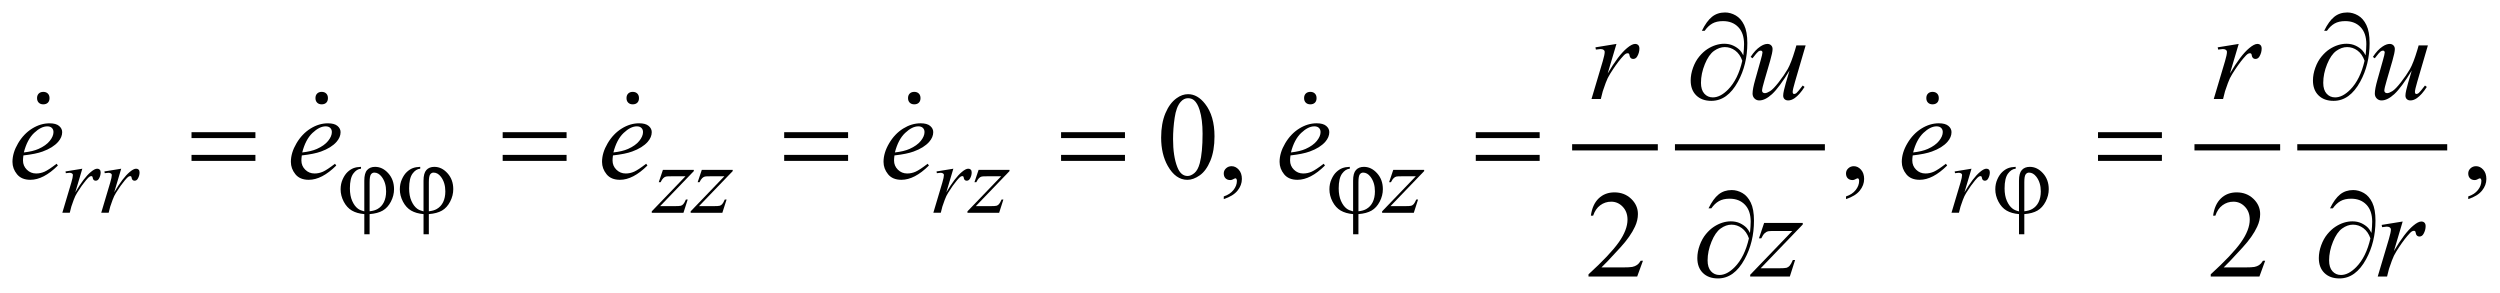 <?xml version="1.0" encoding="UTF-8"?>
<!DOCTYPE svg PUBLIC '-//W3C//DTD SVG 1.0//EN'
          'http://www.w3.org/TR/2001/REC-SVG-20010904/DTD/svg10.dtd'>
<svg stroke-dasharray="none" shape-rendering="auto" xmlns="http://www.w3.org/2000/svg" font-family="'Dialog'" text-rendering="auto" width="316" fill-opacity="1" color-interpolation="auto" color-rendering="auto" preserveAspectRatio="xMidYMid meet" font-size="12px" viewBox="0 0 316 37" fill="black" xmlns:xlink="http://www.w3.org/1999/xlink" stroke="black" image-rendering="auto" stroke-miterlimit="10" stroke-linecap="square" stroke-linejoin="miter" font-style="normal" stroke-width="1" height="37" stroke-dashoffset="0" font-weight="normal" stroke-opacity="1"
><!--Generated by the Batik Graphics2D SVG Generator--><defs id="genericDefs"
  /><g
  ><defs id="defs1"
    ><clipPath clipPathUnits="userSpaceOnUse" id="clipPath1"
      ><path d="M-1 -1 L199.414 -1 L199.414 22.331 L-1 22.331 L-1 -1 Z"
      /></clipPath
      ><clipPath clipPathUnits="userSpaceOnUse" id="clipPath2"
      ><path d="M-0 -0 L-0 21.332 L198.415 21.332 L198.415 -0 Z"
      /></clipPath
    ></defs
    ><g stroke-width="0.5" transform="scale(1.576,1.576) translate(1,1)"
    ><line y2="10.815" fill="none" x1="125.34" clip-path="url(#clipPath2)" x2="131.712" y1="10.815"
    /></g
    ><g stroke-width="0.5" transform="matrix(1.576,0,0,1.576,1.576,1.576)"
    ><line y2="10.815" fill="none" x1="133.586" clip-path="url(#clipPath2)" x2="145.111" y1="10.815"
    /></g
    ><g stroke-width="0.5" transform="matrix(1.576,0,0,1.576,1.576,1.576)"
    ><line y2="10.815" fill="none" x1="175.253" clip-path="url(#clipPath2)" x2="181.625" y1="10.815"
    /></g
    ><g stroke-width="0.5" transform="matrix(1.576,0,0,1.576,1.576,1.576)"
    ><line y2="10.815" fill="none" x1="183.499" clip-path="url(#clipPath2)" x2="195.024" y1="10.815"
    /></g
    ><g stroke-width="0.5" transform="matrix(1.576,0,0,1.576,1.576,1.576)"
    ><path d="M92.127 10.036 C92.127 9.282 92.241 8.632 92.468 8.087 C92.696 7.543 92.998 7.137 93.376 6.87 C93.669 6.659 93.972 6.553 94.284 6.553 C94.792 6.553 95.247 6.811 95.651 7.329 C96.155 7.97 96.407 8.838 96.407 9.934 C96.407 10.702 96.297 11.354 96.075 11.891 C95.853 12.428 95.571 12.818 95.228 13.06 C94.884 13.302 94.553 13.423 94.235 13.423 C93.604 13.423 93.078 13.051 92.658 12.306 C92.304 11.677 92.127 10.921 92.127 10.036 ZM93.083 10.158 C93.083 11.069 93.195 11.812 93.419 12.388 C93.605 12.872 93.881 13.115 94.249 13.115 C94.425 13.115 94.607 13.036 94.796 12.879 C94.984 12.721 95.128 12.457 95.226 12.086 C95.375 11.526 95.45 10.738 95.45 9.72 C95.45 8.965 95.372 8.336 95.216 7.832 C95.099 7.458 94.947 7.193 94.762 7.037 C94.629 6.93 94.468 6.876 94.279 6.876 C94.058 6.876 93.861 6.976 93.689 7.174 C93.455 7.444 93.295 7.868 93.211 8.447 C93.125 9.025 93.083 9.596 93.083 10.158 Z" stroke="none" clip-path="url(#clipPath2)"
    /></g
    ><g stroke-width="0.5" transform="matrix(1.576,0,0,1.576,1.576,1.576)"
    ><path d="M97.15 14.969 L97.15 14.754 C97.485 14.644 97.745 14.472 97.929 14.239 C98.113 14.007 98.204 13.76 98.204 13.5 C98.204 13.438 98.189 13.386 98.16 13.344 C98.138 13.315 98.115 13.3 98.092 13.3 C98.056 13.3 97.978 13.332 97.858 13.398 C97.799 13.427 97.737 13.442 97.672 13.442 C97.512 13.442 97.386 13.395 97.291 13.3 C97.197 13.205 97.149 13.075 97.149 12.909 C97.149 12.75 97.21 12.613 97.332 12.5 C97.454 12.386 97.603 12.329 97.779 12.329 C97.994 12.329 98.185 12.423 98.352 12.609 C98.519 12.797 98.603 13.045 98.603 13.353 C98.603 13.688 98.487 13.999 98.254 14.288 C98.023 14.576 97.654 14.803 97.15 14.969 Z" stroke="none" clip-path="url(#clipPath2)"
    /></g
    ><g stroke-width="0.5" transform="matrix(1.576,0,0,1.576,1.576,1.576)"
    ><path d="M147.056 14.969 L147.056 14.754 C147.391 14.644 147.651 14.472 147.834 14.239 C148.017 14.006 148.109 13.76 148.109 13.5 C148.109 13.438 148.094 13.386 148.065 13.344 C148.043 13.315 148.02 13.3 147.997 13.3 C147.962 13.3 147.884 13.332 147.763 13.398 C147.704 13.427 147.643 13.442 147.577 13.442 C147.418 13.442 147.291 13.395 147.197 13.3 C147.102 13.205 147.055 13.075 147.055 12.909 C147.055 12.75 147.116 12.613 147.238 12.5 C147.36 12.386 147.509 12.329 147.684 12.329 C147.899 12.329 148.09 12.423 148.258 12.609 C148.425 12.797 148.509 13.045 148.509 13.353 C148.509 13.688 148.393 13.999 148.16 14.288 C147.928 14.576 147.56 14.803 147.056 14.969 Z" stroke="none" clip-path="url(#clipPath2)"
    /></g
    ><g stroke-width="0.5" transform="matrix(1.576,0,0,1.576,1.576,1.576)"
    ><path d="M196.961 14.969 L196.961 14.754 C197.296 14.644 197.556 14.472 197.739 14.239 C197.922 14.006 198.014 13.76 198.014 13.5 C198.014 13.438 197.999 13.386 197.97 13.344 C197.948 13.315 197.925 13.3 197.902 13.3 C197.867 13.3 197.789 13.332 197.668 13.398 C197.609 13.427 197.548 13.442 197.482 13.442 C197.323 13.442 197.196 13.395 197.102 13.3 C197.007 13.205 196.96 13.075 196.96 12.909 C196.96 12.75 197.021 12.613 197.143 12.5 C197.265 12.386 197.414 12.329 197.589 12.329 C197.804 12.329 197.995 12.423 198.163 12.609 C198.33 12.797 198.414 13.045 198.414 13.353 C198.414 13.688 198.298 13.999 198.065 14.288 C197.833 14.576 197.465 14.803 196.961 14.969 Z" stroke="none" clip-path="url(#clipPath2)"
    /></g
    ><g stroke-width="0.5" transform="matrix(1.576,0,0,1.576,1.576,1.576)"
    ><path d="M130.771 19.907 L130.307 21.18 L126.403 21.18 L126.403 21 C127.551 19.953 128.36 19.098 128.829 18.434 C129.297 17.771 129.531 17.164 129.531 16.615 C129.531 16.195 129.403 15.85 129.146 15.581 C128.888 15.31 128.581 15.176 128.223 15.176 C127.898 15.176 127.606 15.271 127.347 15.461 C127.088 15.651 126.897 15.931 126.774 16.298 L126.593 16.298 C126.674 15.696 126.883 15.235 127.22 14.912 C127.557 14.589 127.977 14.429 128.482 14.429 C129.019 14.429 129.466 14.602 129.827 14.947 C130.186 15.292 130.366 15.698 130.366 16.167 C130.366 16.502 130.288 16.837 130.132 17.172 C129.891 17.699 129.501 18.257 128.961 18.846 C128.15 19.731 127.645 20.264 127.442 20.447 L129.17 20.447 C129.522 20.447 129.769 20.433 129.91 20.408 C130.052 20.382 130.179 20.329 130.293 20.249 C130.407 20.17 130.506 20.057 130.591 19.91 L130.771 19.91 Z" stroke="none" clip-path="url(#clipPath2)"
    /></g
    ><g stroke-width="0.5" transform="matrix(1.576,0,0,1.576,1.576,1.576)"
    ><path d="M180.676 19.907 L180.212 21.18 L176.308 21.18 L176.308 21 C177.456 19.953 178.265 19.098 178.734 18.434 C179.202 17.771 179.436 17.164 179.436 16.615 C179.436 16.195 179.308 15.85 179.051 15.581 C178.793 15.31 178.486 15.176 178.128 15.176 C177.803 15.176 177.511 15.271 177.252 15.461 C176.993 15.651 176.802 15.931 176.679 16.298 L176.498 16.298 C176.579 15.696 176.788 15.235 177.125 14.912 C177.462 14.589 177.882 14.429 178.387 14.429 C178.924 14.429 179.371 14.602 179.732 14.947 C180.091 15.292 180.271 15.698 180.271 16.167 C180.271 16.502 180.193 16.837 180.037 17.172 C179.796 17.699 179.406 18.257 178.866 18.846 C178.055 19.731 177.55 20.264 177.347 20.447 L179.075 20.447 C179.427 20.447 179.674 20.433 179.815 20.408 C179.957 20.382 180.084 20.329 180.198 20.249 C180.312 20.17 180.411 20.057 180.496 19.91 L180.676 19.91 Z" stroke="none" clip-path="url(#clipPath2)"
    /></g
    ><g stroke-width="0.5" transform="matrix(1.576,0,0,1.576,1.576,1.576)"
    ><path d="M4.254 12.75 L5.601 12.531 L5.039 14.427 C5.495 13.65 5.908 13.106 6.281 12.796 C6.491 12.618 6.663 12.53 6.796 12.53 C6.882 12.53 6.949 12.555 6.999 12.606 C7.048 12.657 7.073 12.73 7.073 12.827 C7.073 12.998 7.029 13.162 6.94 13.318 C6.877 13.435 6.788 13.494 6.67 13.494 C6.61 13.494 6.559 13.474 6.516 13.435 C6.473 13.396 6.447 13.336 6.436 13.255 C6.431 13.206 6.419 13.173 6.401 13.157 C6.38 13.136 6.356 13.126 6.327 13.126 C6.283 13.126 6.242 13.137 6.202 13.157 C6.134 13.194 6.031 13.296 5.893 13.462 C5.677 13.717 5.443 14.048 5.19 14.453 C5.081 14.625 4.987 14.819 4.909 15.035 C4.8 15.332 4.737 15.51 4.721 15.569 L4.596 16.061 L4 16.061 L4.722 13.637 C4.805 13.356 4.847 13.156 4.847 13.035 C4.847 12.988 4.827 12.95 4.788 12.919 C4.736 12.877 4.667 12.856 4.581 12.856 C4.526 12.856 4.426 12.868 4.281 12.891 L4.254 12.75 Z" stroke="none" clip-path="url(#clipPath2)"
    /></g
    ><g stroke-width="0.5" transform="matrix(1.576,0,0,1.576,1.576,1.576)"
    ><path d="M7.374 12.75 L8.721 12.531 L8.159 14.427 C8.615 13.65 9.028 13.106 9.401 12.796 C9.611 12.618 9.783 12.53 9.916 12.53 C10.002 12.53 10.069 12.555 10.119 12.606 C10.168 12.657 10.193 12.73 10.193 12.827 C10.193 12.998 10.149 13.162 10.06 13.318 C9.997 13.435 9.908 13.494 9.79 13.494 C9.73 13.494 9.679 13.474 9.636 13.435 C9.593 13.396 9.567 13.336 9.556 13.255 C9.551 13.206 9.539 13.173 9.521 13.157 C9.5 13.136 9.476 13.126 9.447 13.126 C9.403 13.126 9.362 13.137 9.322 13.157 C9.254 13.194 9.151 13.296 9.013 13.462 C8.797 13.717 8.563 14.048 8.31 14.453 C8.201 14.625 8.107 14.819 8.029 15.035 C7.92 15.332 7.857 15.51 7.841 15.569 L7.716 16.061 L7.12 16.061 L7.842 13.637 C7.925 13.356 7.967 13.156 7.967 13.035 C7.967 12.988 7.947 12.95 7.908 12.919 C7.856 12.877 7.787 12.856 7.701 12.856 C7.646 12.856 7.546 12.868 7.401 12.891 L7.374 12.75 Z" stroke="none" clip-path="url(#clipPath2)"
    /></g
    ><g stroke-width="0.5" transform="matrix(1.576,0,0,1.576,1.576,1.576)"
    ><path d="M52.167 12.625 L54.646 12.625 L54.646 12.723 L51.944 15.533 L53.088 15.533 C53.359 15.533 53.531 15.523 53.604 15.502 C53.677 15.481 53.744 15.438 53.805 15.37 C53.866 15.302 53.934 15.18 54.01 15.003 L54.155 15.003 L53.816 16.065 L51.274 16.065 L51.274 15.95 L53.976 13.139 L52.85 13.139 C52.613 13.139 52.47 13.146 52.42 13.159 C52.347 13.175 52.275 13.216 52.203 13.282 C52.132 13.348 52.058 13.459 51.983 13.612 L51.835 13.612 L52.167 12.625 Z" stroke="none" clip-path="url(#clipPath2)"
    /></g
    ><g stroke-width="0.5" transform="matrix(1.576,0,0,1.576,1.576,1.576)"
    ><path d="M55.286 12.625 L57.765 12.625 L57.765 12.723 L55.063 15.533 L56.207 15.533 C56.478 15.533 56.65 15.523 56.723 15.502 C56.796 15.481 56.863 15.438 56.924 15.37 C56.985 15.302 57.053 15.18 57.129 15.003 L57.274 15.003 L56.935 16.065 L54.393 16.065 L54.393 15.95 L57.095 13.139 L55.97 13.139 C55.733 13.139 55.59 13.146 55.54 13.159 C55.467 13.175 55.395 13.216 55.323 13.282 C55.252 13.348 55.178 13.459 55.103 13.612 L54.955 13.612 L55.286 12.625 Z" stroke="none" clip-path="url(#clipPath2)"
    /></g
    ><g stroke-width="0.5" transform="matrix(1.576,0,0,1.576,1.576,1.576)"
    ><path d="M74.113 12.75 L75.46 12.531 L74.898 14.427 C75.354 13.65 75.767 13.106 76.14 12.796 C76.35 12.618 76.522 12.53 76.655 12.53 C76.741 12.53 76.808 12.555 76.858 12.606 C76.907 12.657 76.932 12.73 76.932 12.827 C76.932 12.998 76.888 13.162 76.799 13.318 C76.736 13.435 76.647 13.494 76.529 13.494 C76.469 13.494 76.418 13.474 76.375 13.435 C76.332 13.396 76.306 13.336 76.295 13.255 C76.29 13.206 76.278 13.173 76.26 13.157 C76.239 13.136 76.215 13.126 76.186 13.126 C76.142 13.126 76.101 13.137 76.061 13.157 C75.993 13.194 75.89 13.296 75.752 13.462 C75.536 13.717 75.302 14.048 75.049 14.453 C74.94 14.625 74.846 14.819 74.768 15.035 C74.659 15.332 74.596 15.51 74.58 15.569 L74.455 16.061 L73.858 16.061 L74.58 13.637 C74.663 13.356 74.705 13.156 74.705 13.035 C74.705 12.988 74.685 12.95 74.646 12.919 C74.594 12.877 74.525 12.856 74.439 12.856 C74.384 12.856 74.284 12.868 74.139 12.891 L74.113 12.75 Z" stroke="none" clip-path="url(#clipPath2)"
    /></g
    ><g stroke-width="0.5" transform="matrix(1.576,0,0,1.576,1.576,1.576)"
    ><path d="M77.486 12.625 L79.965 12.625 L79.965 12.723 L77.263 15.533 L78.407 15.533 C78.678 15.533 78.85 15.523 78.923 15.502 C78.996 15.481 79.063 15.438 79.124 15.37 C79.185 15.302 79.253 15.18 79.329 15.003 L79.474 15.003 L79.135 16.065 L76.593 16.065 L76.593 15.95 L79.295 13.139 L78.17 13.139 C77.933 13.139 77.79 13.146 77.74 13.159 C77.667 13.175 77.595 13.216 77.523 13.282 C77.452 13.348 77.378 13.459 77.303 13.612 L77.155 13.612 L77.486 12.625 Z" stroke="none" clip-path="url(#clipPath2)"
    /></g
    ><g stroke-width="0.5" transform="matrix(1.576,0,0,1.576,1.576,1.576)"
    ><path d="M110.743 12.625 L113.222 12.625 L113.222 12.723 L110.521 15.533 L111.665 15.533 C111.936 15.533 112.107 15.523 112.181 15.502 C112.254 15.481 112.321 15.438 112.382 15.37 C112.443 15.302 112.511 15.18 112.587 15.003 L112.732 15.003 L112.392 16.065 L109.85 16.065 L109.85 15.95 L112.552 13.139 L111.427 13.139 C111.191 13.139 111.047 13.146 110.998 13.159 C110.925 13.175 110.852 13.216 110.781 13.282 C110.709 13.348 110.635 13.459 110.56 13.612 L110.412 13.612 L110.743 12.625 Z" stroke="none" clip-path="url(#clipPath2)"
    /></g
    ><g stroke-width="0.5" transform="matrix(1.576,0,0,1.576,1.576,1.576)"
    ><path d="M155.772 12.75 L157.119 12.531 L156.556 14.427 C157.012 13.65 157.426 13.106 157.798 12.796 C158.009 12.618 158.181 12.53 158.314 12.53 C158.399 12.53 158.467 12.555 158.516 12.606 C158.566 12.657 158.59 12.73 158.59 12.827 C158.59 12.998 158.546 13.162 158.457 13.318 C158.394 13.435 158.306 13.494 158.188 13.494 C158.127 13.494 158.077 13.474 158.034 13.435 C157.991 13.396 157.964 13.336 157.954 13.255 C157.948 13.206 157.936 13.173 157.919 13.157 C157.898 13.136 157.873 13.126 157.845 13.126 C157.8 13.126 157.759 13.137 157.72 13.157 C157.652 13.194 157.549 13.296 157.411 13.462 C157.195 13.717 156.961 14.048 156.708 14.453 C156.599 14.625 156.505 14.819 156.427 15.035 C156.319 15.332 156.256 15.51 156.24 15.569 L156.115 16.061 L155.517 16.061 L156.24 13.637 C156.323 13.356 156.364 13.156 156.364 13.035 C156.364 12.988 156.345 12.95 156.306 12.919 C156.253 12.877 156.185 12.856 156.099 12.856 C156.044 12.856 155.944 12.868 155.798 12.891 L155.772 12.75 Z" stroke="none" clip-path="url(#clipPath2)"
    /></g
    ><g stroke-width="0.5" transform="matrix(1.576,0,0,1.576,1.576,1.576)"
    ><path d="M126.96 2.796 L128.644 2.523 L127.941 4.894 C128.51 3.922 129.028 3.242 129.493 2.855 C129.757 2.634 129.972 2.523 130.138 2.523 C130.245 2.523 130.33 2.555 130.392 2.618 C130.454 2.681 130.485 2.773 130.485 2.894 C130.485 3.108 130.429 3.313 130.319 3.509 C130.241 3.655 130.129 3.728 129.982 3.728 C129.908 3.728 129.843 3.704 129.79 3.655 C129.737 3.606 129.703 3.531 129.689 3.431 C129.683 3.369 129.668 3.328 129.645 3.309 C129.62 3.283 129.588 3.27 129.552 3.27 C129.497 3.27 129.445 3.283 129.397 3.309 C129.312 3.354 129.183 3.481 129.011 3.689 C128.74 4.008 128.448 4.421 128.132 4.928 C127.995 5.143 127.878 5.385 127.78 5.655 C127.643 6.026 127.565 6.249 127.546 6.323 L127.391 6.938 L126.644 6.938 L127.546 3.908 C127.65 3.556 127.702 3.306 127.702 3.157 C127.702 3.098 127.678 3.05 127.629 3.011 C127.565 2.959 127.478 2.933 127.371 2.933 C127.303 2.933 127.177 2.948 126.995 2.977 L126.96 2.796 Z" stroke="none" clip-path="url(#clipPath2)"
    /></g
    ><g stroke-width="0.5" transform="matrix(1.576,0,0,1.576,1.576,1.576)"
    ><path d="M143.818 2.64 L142.968 5.548 C142.841 5.981 142.778 6.254 142.778 6.368 C142.778 6.427 142.789 6.47 142.81 6.497 C142.831 6.524 142.859 6.539 142.895 6.539 C142.951 6.539 143.011 6.514 143.079 6.463 C143.145 6.413 143.313 6.212 143.584 5.86 L143.73 5.972 C143.472 6.378 143.209 6.678 142.939 6.869 C142.76 6.993 142.587 7.055 142.421 7.055 C142.294 7.055 142.195 7.019 142.123 6.948 C142.052 6.877 142.017 6.784 142.017 6.67 C142.017 6.56 142.038 6.413 142.08 6.231 C142.132 5.99 142.279 5.467 142.523 4.66 C141.97 5.567 141.507 6.194 141.134 6.538 C140.762 6.883 140.416 7.055 140.098 7.055 C139.948 7.055 139.821 7.003 139.717 6.899 C139.613 6.795 139.561 6.663 139.561 6.504 C139.561 6.26 139.632 5.886 139.776 5.382 L140.2 3.874 C140.304 3.513 140.356 3.289 140.356 3.201 C140.356 3.162 140.342 3.129 140.315 3.101 C140.288 3.074 140.257 3.059 140.224 3.059 C140.156 3.059 140.088 3.083 140.02 3.132 C139.952 3.181 139.796 3.361 139.556 3.674 L139.405 3.567 C139.649 3.19 139.908 2.912 140.18 2.733 C140.389 2.593 140.58 2.523 140.756 2.523 C140.876 2.523 140.975 2.562 141.052 2.638 C141.128 2.715 141.166 2.813 141.166 2.933 C141.166 3.109 141.101 3.423 140.971 3.875 L140.512 5.451 C140.385 5.881 140.322 6.152 140.322 6.266 C140.322 6.328 140.343 6.377 140.384 6.415 C140.424 6.453 140.479 6.471 140.547 6.471 C140.654 6.471 140.794 6.417 140.967 6.31 C141.14 6.203 141.369 5.964 141.657 5.595 C141.945 5.226 142.182 4.88 142.37 4.556 C142.557 4.232 142.756 3.718 142.968 3.012 L143.075 2.641 L143.818 2.641 Z" stroke="none" clip-path="url(#clipPath2)"
    /></g
    ><g stroke-width="0.5" transform="matrix(1.576,0,0,1.576,1.576,1.576)"
    ><path d="M176.867 2.796 L178.551 2.523 L177.848 4.894 C178.417 3.922 178.935 3.242 179.4 2.855 C179.664 2.634 179.879 2.523 180.045 2.523 C180.152 2.523 180.237 2.555 180.299 2.618 C180.361 2.681 180.392 2.773 180.392 2.894 C180.392 3.108 180.336 3.313 180.226 3.509 C180.148 3.655 180.036 3.728 179.889 3.728 C179.815 3.728 179.75 3.704 179.697 3.655 C179.644 3.606 179.61 3.531 179.596 3.431 C179.59 3.369 179.575 3.328 179.552 3.309 C179.527 3.283 179.495 3.27 179.459 3.27 C179.404 3.27 179.352 3.283 179.304 3.309 C179.219 3.354 179.09 3.481 178.918 3.689 C178.647 4.008 178.355 4.421 178.039 4.928 C177.902 5.143 177.785 5.385 177.687 5.655 C177.55 6.026 177.472 6.249 177.453 6.323 L177.298 6.938 L176.551 6.938 L177.453 3.908 C177.557 3.556 177.609 3.306 177.609 3.157 C177.609 3.098 177.585 3.05 177.536 3.011 C177.472 2.959 177.385 2.933 177.278 2.933 C177.21 2.933 177.084 2.948 176.902 2.977 L176.867 2.796 Z" stroke="none" clip-path="url(#clipPath2)"
    /></g
    ><g stroke-width="0.5" transform="matrix(1.576,0,0,1.576,1.576,1.576)"
    ><path d="M193.725 2.64 L192.875 5.548 C192.748 5.981 192.685 6.254 192.685 6.368 C192.685 6.427 192.696 6.47 192.717 6.497 C192.738 6.524 192.766 6.539 192.802 6.539 C192.858 6.539 192.918 6.514 192.986 6.463 C193.052 6.413 193.22 6.212 193.491 5.86 L193.637 5.972 C193.379 6.378 193.116 6.678 192.846 6.869 C192.667 6.993 192.494 7.055 192.328 7.055 C192.201 7.055 192.102 7.019 192.03 6.948 C191.959 6.877 191.924 6.784 191.924 6.67 C191.924 6.56 191.945 6.413 191.987 6.231 C192.039 5.99 192.186 5.467 192.43 4.66 C191.877 5.567 191.414 6.194 191.041 6.538 C190.669 6.883 190.323 7.055 190.005 7.055 C189.855 7.055 189.728 7.003 189.624 6.899 C189.52 6.795 189.468 6.663 189.468 6.504 C189.468 6.26 189.539 5.886 189.683 5.382 L190.107 3.874 C190.211 3.513 190.263 3.289 190.263 3.201 C190.263 3.162 190.249 3.129 190.222 3.101 C190.195 3.074 190.164 3.059 190.131 3.059 C190.063 3.059 189.995 3.083 189.927 3.132 C189.859 3.181 189.703 3.361 189.463 3.674 L189.312 3.567 C189.556 3.19 189.815 2.912 190.087 2.733 C190.296 2.593 190.487 2.523 190.663 2.523 C190.783 2.523 190.882 2.562 190.959 2.638 C191.035 2.715 191.073 2.813 191.073 2.933 C191.073 3.109 191.008 3.423 190.878 3.875 L190.42 5.45 C190.293 5.88 190.23 6.151 190.23 6.265 C190.23 6.327 190.251 6.376 190.292 6.414 C190.332 6.452 190.387 6.47 190.455 6.47 C190.562 6.47 190.702 6.416 190.875 6.309 C191.048 6.202 191.277 5.963 191.565 5.594 C191.853 5.225 192.09 4.879 192.278 4.555 C192.465 4.231 192.664 3.717 192.876 3.011 L192.983 2.64 L193.725 2.64 Z" stroke="none" clip-path="url(#clipPath2)"
    /></g
    ><g stroke-width="0.5" transform="matrix(1.576,0,0,1.576,1.576,1.576)"
    ><path d="M0.878 11.465 C0.855 11.628 0.844 11.763 0.844 11.87 C0.844 12.16 0.947 12.406 1.152 12.609 C1.357 12.812 1.606 12.914 1.899 12.914 C2.133 12.914 2.358 12.866 2.575 12.77 C2.792 12.674 3.113 12.461 3.539 12.133 L3.642 12.275 C2.871 13.04 2.136 13.421 1.436 13.421 C0.961 13.421 0.603 13.272 0.362 12.972 C0.12 12.674 0 12.344 0 11.983 C0 11.499 0.149 11.003 0.449 10.495 C0.748 9.987 1.124 9.593 1.576 9.311 C2.028 9.03 2.494 8.89 2.972 8.89 C3.317 8.89 3.572 8.96 3.738 9.1 C3.904 9.24 3.987 9.406 3.987 9.598 C3.987 9.868 3.88 10.127 3.665 10.374 C3.382 10.696 2.965 10.956 2.415 11.154 C2.051 11.287 1.539 11.391 0.878 11.465 ZM0.913 11.227 C1.394 11.172 1.787 11.078 2.089 10.944 C2.489 10.765 2.789 10.551 2.989 10.302 C3.189 10.053 3.289 9.817 3.289 9.592 C3.289 9.455 3.246 9.345 3.16 9.26 C3.074 9.176 2.951 9.134 2.792 9.134 C2.46 9.134 2.108 9.31 1.735 9.663 C1.362 10.016 1.088 10.537 0.913 11.227 Z" stroke="none" clip-path="url(#clipPath2)"
    /></g
    ><g stroke-width="0.5" transform="matrix(1.576,0,0,1.576,1.576,1.576)"
    ><path d="M23.206 11.465 C23.183 11.628 23.172 11.763 23.172 11.87 C23.172 12.16 23.275 12.406 23.48 12.609 C23.685 12.812 23.934 12.914 24.227 12.914 C24.461 12.914 24.686 12.866 24.903 12.77 C25.12 12.674 25.441 12.461 25.867 12.133 L25.97 12.275 C25.199 13.04 24.464 13.421 23.764 13.421 C23.289 13.421 22.931 13.272 22.69 12.972 C22.449 12.673 22.329 12.343 22.329 11.982 C22.329 11.498 22.478 11.002 22.778 10.494 C23.077 9.986 23.453 9.592 23.905 9.31 C24.356 9.03 24.821 8.89 25.3 8.89 C25.645 8.89 25.9 8.96 26.066 9.1 C26.232 9.24 26.315 9.406 26.315 9.598 C26.315 9.868 26.208 10.127 25.993 10.374 C25.71 10.696 25.293 10.956 24.743 11.154 C24.379 11.287 23.866 11.391 23.206 11.465 ZM23.24 11.227 C23.721 11.172 24.114 11.078 24.416 10.944 C24.816 10.765 25.116 10.551 25.316 10.302 C25.516 10.053 25.616 9.817 25.616 9.592 C25.616 9.455 25.573 9.345 25.487 9.26 C25.401 9.175 25.278 9.133 25.119 9.133 C24.787 9.133 24.435 9.309 24.062 9.662 C23.689 10.015 23.416 10.537 23.24 11.227 Z" stroke="none" clip-path="url(#clipPath2)"
    /></g
    ><g stroke-width="0.5" transform="matrix(1.576,0,0,1.576,1.576,1.576)"
    ><path d="M48.162 11.465 C48.139 11.628 48.128 11.763 48.128 11.87 C48.128 12.16 48.231 12.406 48.436 12.609 C48.641 12.812 48.89 12.914 49.183 12.914 C49.417 12.914 49.642 12.866 49.859 12.77 C50.076 12.674 50.397 12.461 50.823 12.133 L50.926 12.275 C50.155 13.04 49.42 13.421 48.72 13.421 C48.245 13.421 47.887 13.272 47.646 12.972 C47.405 12.673 47.285 12.343 47.285 11.982 C47.285 11.498 47.434 11.002 47.734 10.494 C48.033 9.986 48.409 9.592 48.861 9.31 C49.313 9.029 49.778 8.888 50.257 8.888 C50.602 8.888 50.857 8.958 51.023 9.098 C51.189 9.238 51.272 9.404 51.272 9.596 C51.272 9.866 51.165 10.125 50.95 10.372 C50.667 10.694 50.25 10.954 49.7 11.152 C49.335 11.287 48.822 11.391 48.162 11.465 ZM48.196 11.227 C48.677 11.172 49.07 11.078 49.372 10.944 C49.772 10.765 50.072 10.551 50.272 10.302 C50.472 10.053 50.572 9.817 50.572 9.592 C50.572 9.455 50.529 9.345 50.443 9.26 C50.357 9.175 50.234 9.133 50.075 9.133 C49.743 9.133 49.391 9.309 49.018 9.662 C48.645 10.015 48.372 10.537 48.196 11.227 Z" stroke="none" clip-path="url(#clipPath2)"
    /></g
    ><g stroke-width="0.5" transform="matrix(1.576,0,0,1.576,1.576,1.576)"
    ><path d="M70.739 11.465 C70.716 11.628 70.705 11.763 70.705 11.87 C70.705 12.16 70.808 12.406 71.013 12.609 C71.218 12.812 71.467 12.914 71.76 12.914 C71.994 12.914 72.219 12.866 72.436 12.77 C72.653 12.674 72.974 12.461 73.4 12.133 L73.503 12.275 C72.732 13.04 71.997 13.421 71.297 13.421 C70.822 13.421 70.464 13.272 70.223 12.972 C69.982 12.673 69.862 12.343 69.862 11.982 C69.862 11.498 70.011 11.002 70.311 10.494 C70.61 9.986 70.986 9.592 71.438 9.31 C71.89 9.029 72.355 8.888 72.834 8.888 C73.179 8.888 73.434 8.958 73.6 9.098 C73.766 9.238 73.849 9.404 73.849 9.596 C73.849 9.866 73.742 10.125 73.527 10.372 C73.244 10.694 72.827 10.954 72.277 11.152 C71.912 11.287 71.399 11.391 70.739 11.465 ZM70.773 11.227 C71.254 11.172 71.647 11.078 71.949 10.944 C72.349 10.765 72.649 10.551 72.849 10.302 C73.049 10.053 73.149 9.817 73.149 9.592 C73.149 9.455 73.106 9.345 73.02 9.26 C72.934 9.175 72.811 9.133 72.652 9.133 C72.32 9.133 71.968 9.309 71.595 9.662 C71.222 10.015 70.949 10.537 70.773 11.227 Z" stroke="none" clip-path="url(#clipPath2)"
    /></g
    ><g stroke-width="0.5" transform="matrix(1.576,0,0,1.576,1.576,1.576)"
    ><path d="M102.502 11.465 C102.48 11.628 102.468 11.763 102.468 11.87 C102.468 12.16 102.571 12.406 102.776 12.609 C102.981 12.812 103.23 12.914 103.523 12.914 C103.757 12.914 103.982 12.866 104.199 12.77 C104.416 12.674 104.737 12.461 105.163 12.133 L105.266 12.275 C104.495 13.04 103.759 13.421 103.06 13.421 C102.585 13.421 102.227 13.272 101.987 12.972 C101.746 12.673 101.626 12.343 101.626 11.982 C101.626 11.498 101.775 11.002 102.075 10.494 C102.374 9.986 102.75 9.592 103.202 9.31 C103.654 9.029 104.12 8.888 104.598 8.888 C104.943 8.888 105.199 8.958 105.365 9.098 C105.531 9.238 105.614 9.404 105.614 9.596 C105.614 9.866 105.507 10.125 105.292 10.372 C105.009 10.694 104.593 10.954 104.043 11.152 C103.675 11.287 103.163 11.391 102.502 11.465 ZM102.536 11.227 C103.017 11.172 103.41 11.078 103.713 10.944 C104.113 10.765 104.413 10.551 104.613 10.302 C104.813 10.053 104.913 9.817 104.913 9.592 C104.913 9.455 104.87 9.345 104.784 9.26 C104.697 9.175 104.575 9.133 104.415 9.133 C104.084 9.133 103.731 9.309 103.358 9.662 C102.986 10.016 102.712 10.537 102.536 11.227 Z" stroke="none" clip-path="url(#clipPath2)"
    /></g
    ><g stroke-width="0.5" transform="matrix(1.576,0,0,1.576,1.576,1.576)"
    ><path d="M152.405 11.465 C152.383 11.628 152.371 11.763 152.371 11.87 C152.371 12.16 152.474 12.406 152.679 12.609 C152.884 12.812 153.133 12.914 153.426 12.914 C153.66 12.914 153.885 12.866 154.102 12.77 C154.319 12.674 154.64 12.461 155.066 12.133 L155.169 12.275 C154.398 13.04 153.662 13.421 152.963 13.421 C152.488 13.421 152.13 13.272 151.89 12.972 C151.649 12.673 151.529 12.343 151.529 11.982 C151.529 11.498 151.678 11.002 151.978 10.494 C152.277 9.986 152.653 9.592 153.105 9.31 C153.557 9.029 154.023 8.888 154.501 8.888 C154.846 8.888 155.102 8.958 155.268 9.098 C155.434 9.238 155.517 9.404 155.517 9.596 C155.517 9.866 155.41 10.125 155.195 10.372 C154.912 10.694 154.496 10.954 153.946 11.152 C153.578 11.287 153.066 11.391 152.405 11.465 ZM152.439 11.227 C152.92 11.172 153.313 11.078 153.616 10.944 C154.016 10.765 154.316 10.551 154.516 10.302 C154.716 10.053 154.816 9.817 154.816 9.592 C154.816 9.455 154.773 9.345 154.687 9.26 C154.6 9.175 154.478 9.133 154.318 9.133 C153.987 9.133 153.634 9.309 153.261 9.662 C152.89 10.016 152.615 10.537 152.439 11.227 Z" stroke="none" clip-path="url(#clipPath2)"
    /></g
    ><g stroke-width="0.5" transform="matrix(1.576,0,0,1.576,1.576,1.576)"
    ><path d="M140.488 16.881 L143.587 16.881 L143.587 17.003 L140.21 20.517 L141.64 20.517 C141.978 20.517 142.193 20.503 142.285 20.478 C142.376 20.452 142.46 20.396 142.536 20.312 C142.612 20.227 142.698 20.075 142.792 19.853 L142.973 19.853 L142.549 21.18 L139.371 21.18 L139.371 21.038 L142.748 17.525 L141.343 17.525 C141.047 17.525 140.868 17.533 140.806 17.549 C140.715 17.569 140.625 17.619 140.535 17.702 C140.445 17.785 140.353 17.923 140.26 18.114 L140.074 18.114 L140.488 16.881 Z" stroke="none" clip-path="url(#clipPath2)"
    /></g
    ><g stroke-width="0.5" transform="matrix(1.576,0,0,1.576,1.576,1.576)"
    ><path d="M190.018 17.038 L191.702 16.766 L190.999 19.137 C191.568 18.164 192.086 17.485 192.551 17.097 C192.815 16.876 193.03 16.766 193.196 16.766 C193.303 16.766 193.388 16.797 193.45 16.861 C193.512 16.925 193.543 17.016 193.543 17.136 C193.543 17.351 193.487 17.556 193.377 17.751 C193.299 17.897 193.187 17.971 193.04 17.971 C192.966 17.971 192.901 17.947 192.848 17.898 C192.795 17.849 192.761 17.774 192.747 17.673 C192.741 17.611 192.726 17.57 192.703 17.551 C192.678 17.525 192.646 17.512 192.61 17.512 C192.555 17.512 192.503 17.525 192.455 17.551 C192.37 17.597 192.241 17.724 192.069 17.932 C191.798 18.25 191.506 18.663 191.19 19.171 C191.053 19.385 190.936 19.628 190.838 19.898 C190.701 20.269 190.623 20.492 190.604 20.566 L190.449 21.181 L189.7 21.181 L190.602 18.151 C190.706 17.8 190.758 17.549 190.758 17.4 C190.758 17.341 190.734 17.293 190.685 17.254 C190.621 17.202 190.534 17.176 190.427 17.176 C190.359 17.176 190.233 17.191 190.051 17.22 L190.018 17.038 Z" stroke="none" clip-path="url(#clipPath2)"
    /></g
    ><g stroke-width="0.5" transform="matrix(1.576,0,0,1.576,1.576,1.576)"
    ><path d="M28.218 15.954 L28.218 13.487 C28.218 13.089 28.294 12.805 28.447 12.636 C28.599 12.467 28.812 12.382 29.085 12.382 C29.481 12.382 29.833 12.553 30.141 12.896 C30.45 13.238 30.603 13.664 30.603 14.174 C30.603 14.515 30.519 14.847 30.352 15.171 C30.184 15.494 29.966 15.734 29.698 15.889 C29.43 16.044 29.079 16.138 28.644 16.172 L28.644 17.788 L28.219 17.788 L28.219 16.172 C27.821 16.138 27.488 16.043 27.221 15.887 C26.954 15.731 26.737 15.492 26.569 15.173 C26.402 14.853 26.318 14.523 26.318 14.182 C26.318 13.893 26.373 13.624 26.484 13.377 C26.594 13.13 26.727 12.935 26.88 12.792 C27.034 12.648 27.192 12.547 27.355 12.485 C27.518 12.423 27.717 12.389 27.954 12.381 L27.954 12.529 C27.72 12.548 27.513 12.679 27.333 12.927 C27.153 13.174 27.063 13.568 27.063 14.11 C27.063 14.503 27.124 14.838 27.247 15.115 C27.369 15.392 27.523 15.599 27.707 15.737 C27.826 15.828 27.997 15.899 28.218 15.954 ZM28.643 15.946 C28.906 15.918 29.118 15.856 29.28 15.762 C29.504 15.635 29.674 15.45 29.791 15.21 C29.908 14.969 29.967 14.682 29.967 14.349 C29.967 13.878 29.848 13.488 29.612 13.178 C29.441 12.954 29.244 12.843 29.023 12.843 C28.911 12.843 28.82 12.892 28.75 12.989 C28.68 13.087 28.645 13.295 28.645 13.612 L28.645 15.946 Z" stroke="none" clip-path="url(#clipPath2)"
    /></g
    ><g stroke-width="0.5" transform="matrix(1.576,0,0,1.576,1.576,1.576)"
    ><path d="M32.968 15.954 L32.968 13.487 C32.968 13.089 33.044 12.805 33.197 12.636 C33.349 12.467 33.562 12.382 33.835 12.382 C34.231 12.382 34.583 12.553 34.891 12.896 C35.2 13.238 35.353 13.664 35.353 14.174 C35.353 14.515 35.269 14.847 35.102 15.171 C34.934 15.494 34.716 15.734 34.448 15.889 C34.18 16.044 33.829 16.138 33.394 16.172 L33.394 17.788 L32.969 17.788 L32.969 16.172 C32.571 16.138 32.238 16.043 31.971 15.887 C31.704 15.731 31.487 15.492 31.319 15.173 C31.152 14.853 31.068 14.523 31.068 14.182 C31.068 13.893 31.123 13.624 31.234 13.377 C31.344 13.13 31.477 12.935 31.63 12.792 C31.784 12.648 31.942 12.547 32.105 12.485 C32.268 12.423 32.467 12.389 32.704 12.381 L32.704 12.529 C32.47 12.548 32.263 12.679 32.083 12.927 C31.903 13.174 31.813 13.568 31.813 14.11 C31.813 14.503 31.874 14.838 31.997 15.115 C32.119 15.392 32.273 15.599 32.457 15.737 C32.576 15.828 32.747 15.899 32.968 15.954 ZM33.393 15.946 C33.656 15.918 33.868 15.856 34.03 15.762 C34.254 15.635 34.424 15.45 34.541 15.21 C34.658 14.969 34.717 14.682 34.717 14.349 C34.717 13.878 34.598 13.488 34.362 13.178 C34.191 12.954 33.994 12.843 33.773 12.843 C33.661 12.843 33.57 12.892 33.5 12.989 C33.43 13.087 33.395 13.295 33.395 13.612 L33.395 15.946 Z" stroke="none" clip-path="url(#clipPath2)"
    /></g
    ><g stroke-width="0.5" transform="matrix(1.576,0,0,1.576,1.576,1.576)"
    ><path d="M107.523 15.954 L107.523 13.487 C107.523 13.089 107.599 12.805 107.752 12.636 C107.905 12.467 108.117 12.382 108.39 12.382 C108.786 12.382 109.138 12.553 109.447 12.896 C109.756 13.238 109.91 13.664 109.91 14.174 C109.91 14.515 109.826 14.847 109.658 15.171 C109.49 15.494 109.272 15.734 109.004 15.889 C108.736 16.044 108.385 16.138 107.95 16.172 L107.95 17.788 L107.524 17.788 L107.524 16.172 C107.126 16.138 106.794 16.043 106.526 15.887 C106.259 15.731 106.043 15.492 105.875 15.173 C105.707 14.853 105.623 14.523 105.623 14.182 C105.623 13.893 105.678 13.624 105.789 13.377 C105.899 13.13 106.031 12.935 106.185 12.792 C106.338 12.648 106.497 12.547 106.659 12.485 C106.822 12.423 107.021 12.389 107.259 12.381 L107.259 12.529 C107.025 12.548 106.818 12.679 106.638 12.927 C106.458 13.174 106.368 13.568 106.368 14.11 C106.368 14.503 106.43 14.838 106.552 15.115 C106.675 15.392 106.828 15.599 107.013 15.737 C107.132 15.828 107.302 15.899 107.523 15.954 ZM107.949 15.946 C108.212 15.918 108.424 15.856 108.585 15.762 C108.81 15.635 108.98 15.45 109.097 15.21 C109.214 14.969 109.273 14.682 109.273 14.349 C109.273 13.878 109.155 13.488 108.918 13.178 C108.746 12.954 108.55 12.843 108.329 12.843 C108.217 12.843 108.126 12.892 108.056 12.989 C107.986 13.087 107.951 13.295 107.951 13.612 L107.951 15.946 Z" stroke="none" clip-path="url(#clipPath2)"
    /></g
    ><g stroke-width="0.5" transform="matrix(1.576,0,0,1.576,1.576,1.576)"
    ><path d="M160.929 15.954 L160.929 13.487 C160.929 13.089 161.005 12.805 161.158 12.636 C161.311 12.467 161.523 12.382 161.796 12.382 C162.192 12.382 162.544 12.553 162.853 12.896 C163.162 13.238 163.316 13.664 163.316 14.174 C163.316 14.515 163.232 14.847 163.064 15.171 C162.896 15.494 162.678 15.734 162.41 15.889 C162.142 16.044 161.791 16.138 161.356 16.172 L161.356 17.788 L160.93 17.788 L160.93 16.172 C160.532 16.138 160.2 16.043 159.932 15.887 C159.665 15.731 159.449 15.492 159.281 15.173 C159.113 14.853 159.029 14.523 159.029 14.182 C159.029 13.893 159.084 13.624 159.195 13.377 C159.305 13.13 159.437 12.935 159.591 12.792 C159.744 12.648 159.903 12.547 160.065 12.485 C160.228 12.423 160.427 12.389 160.665 12.381 L160.665 12.529 C160.431 12.548 160.224 12.679 160.044 12.927 C159.864 13.174 159.774 13.568 159.774 14.11 C159.774 14.503 159.836 14.838 159.958 15.115 C160.081 15.392 160.234 15.599 160.419 15.737 C160.537 15.828 160.707 15.899 160.929 15.954 ZM161.354 15.946 C161.617 15.918 161.829 15.856 161.99 15.762 C162.215 15.635 162.385 15.45 162.502 15.21 C162.619 14.969 162.678 14.682 162.678 14.349 C162.678 13.878 162.56 13.488 162.323 13.178 C162.151 12.954 161.955 12.843 161.734 12.843 C161.622 12.843 161.531 12.892 161.461 12.989 C161.391 13.087 161.356 13.295 161.356 13.612 L161.356 15.946 Z" stroke="none" clip-path="url(#clipPath2)"
    /></g
    ><g stroke-width="0.5" transform="matrix(1.576,0,0,1.576,1.576,1.576)"
    ><path d="M138.82 3.44 C138.859 3.072 138.879 2.772 138.879 2.537 C138.879 1.952 138.725 1.498 138.417 1.176 C138.11 0.854 137.701 0.693 137.19 0.693 C136.844 0.693 136.558 0.758 136.331 0.888 C136.103 1.018 135.899 1.212 135.721 1.469 L135.496 1.469 C135.747 0.955 136.017 0.582 136.307 0.349 C136.596 0.116 136.946 0 137.355 0 C137.648 0 137.934 0.08 138.212 0.239 C138.489 0.398 138.714 0.656 138.885 1.01 C139.056 1.364 139.142 1.846 139.142 2.454 C139.142 3.602 138.891 4.633 138.39 5.547 C137.83 6.575 137.118 7.089 136.252 7.089 C135.744 7.089 135.342 6.943 135.044 6.65 C134.746 6.358 134.598 5.959 134.598 5.455 C134.598 5.12 134.661 4.778 134.788 4.428 C134.915 4.078 135.081 3.779 135.288 3.531 C135.495 3.282 135.709 3.085 135.933 2.94 C136.156 2.795 136.381 2.688 136.611 2.616 C136.84 2.545 137.066 2.509 137.287 2.509 C137.558 2.509 137.8 2.56 138.015 2.66 C138.23 2.76 138.409 2.886 138.552 3.035 C138.64 3.126 138.729 3.261 138.82 3.44 ZM138.737 3.874 C138.61 3.513 138.421 3.24 138.169 3.054 C137.916 2.869 137.639 2.776 137.336 2.776 C137.044 2.776 136.755 2.878 136.47 3.081 C136.186 3.285 135.94 3.639 135.734 4.145 C135.527 4.65 135.423 5.151 135.423 5.645 C135.423 6.022 135.513 6.311 135.692 6.511 C135.871 6.711 136.099 6.811 136.376 6.811 C136.776 6.811 137.185 6.6 137.601 6.177 C138.13 5.637 138.51 4.869 138.737 3.874 Z" stroke="none" clip-path="url(#clipPath2)"
    /></g
    ><g stroke-width="0.5" transform="matrix(1.576,0,0,1.576,1.576,1.576)"
    ><path d="M188.728 3.44 C188.767 3.072 188.787 2.772 188.787 2.537 C188.787 1.952 188.633 1.498 188.325 1.176 C188.018 0.854 187.609 0.693 187.098 0.693 C186.752 0.693 186.466 0.758 186.239 0.888 C186.011 1.018 185.807 1.212 185.629 1.469 L185.404 1.469 C185.655 0.955 185.925 0.582 186.215 0.349 C186.503 0.116 186.854 0 187.263 0 C187.556 0 187.842 0.08 188.12 0.239 C188.397 0.398 188.622 0.656 188.793 1.01 C188.964 1.364 189.05 1.846 189.05 2.454 C189.05 3.602 188.799 4.633 188.298 5.547 C187.738 6.575 187.026 7.089 186.16 7.089 C185.652 7.089 185.25 6.943 184.952 6.65 C184.654 6.358 184.506 5.959 184.506 5.455 C184.506 5.12 184.569 4.778 184.696 4.428 C184.823 4.078 184.989 3.779 185.196 3.531 C185.403 3.282 185.617 3.085 185.841 2.94 C186.064 2.795 186.289 2.688 186.519 2.616 C186.748 2.545 186.974 2.509 187.195 2.509 C187.466 2.509 187.708 2.56 187.923 2.66 C188.138 2.76 188.317 2.886 188.46 3.035 C188.547 3.126 188.636 3.261 188.728 3.44 ZM188.645 3.874 C188.518 3.513 188.329 3.24 188.077 3.054 C187.824 2.869 187.547 2.776 187.244 2.776 C186.952 2.776 186.663 2.878 186.378 3.081 C186.094 3.285 185.848 3.639 185.642 4.145 C185.435 4.65 185.331 5.151 185.331 5.645 C185.331 6.022 185.421 6.311 185.6 6.511 C185.779 6.711 186.007 6.811 186.284 6.811 C186.684 6.811 187.093 6.6 187.509 6.177 C188.037 5.637 188.417 4.869 188.645 3.874 Z" stroke="none" clip-path="url(#clipPath2)"
    /></g
    ><g stroke-width="0.5" transform="matrix(1.576,0,0,1.576,1.576,1.576)"
    ><path d="M14.36 9.602 L19.485 9.602 L19.485 10.075 L14.36 10.075 L14.36 9.602 ZM14.36 11.422 L19.485 11.422 L19.485 11.904 L14.36 11.904 L14.36 11.422 Z" stroke="none" clip-path="url(#clipPath2)"
    /></g
    ><g stroke-width="0.5" transform="matrix(1.576,0,0,1.576,1.576,1.576)"
    ><path d="M39.316 9.602 L44.441 9.602 L44.441 10.075 L39.316 10.075 L39.316 9.602 ZM39.316 11.422 L44.441 11.422 L44.441 11.904 L39.316 11.904 L39.316 11.422 Z" stroke="none" clip-path="url(#clipPath2)"
    /></g
    ><g stroke-width="0.5" transform="matrix(1.576,0,0,1.576,1.576,1.576)"
    ><path d="M61.894 9.602 L67.019 9.602 L67.019 10.075 L61.894 10.075 L61.894 9.602 ZM61.894 11.422 L67.019 11.422 L67.019 11.904 L61.894 11.904 L61.894 11.422 Z" stroke="none" clip-path="url(#clipPath2)"
    /></g
    ><g stroke-width="0.5" transform="matrix(1.576,0,0,1.576,1.576,1.576)"
    ><path d="M84.101 9.602 L89.226 9.602 L89.226 10.075 L84.101 10.075 L84.101 9.602 ZM84.101 11.422 L89.226 11.422 L89.226 11.904 L84.101 11.904 L84.101 11.422 Z" stroke="none" clip-path="url(#clipPath2)"
    /></g
    ><g stroke-width="0.5" transform="matrix(1.576,0,0,1.576,1.576,1.576)"
    ><path d="M117.362 9.602 L122.486 9.602 L122.486 10.075 L117.362 10.075 L117.362 9.602 ZM117.362 11.422 L122.486 11.422 L122.486 11.904 L117.362 11.904 L117.362 11.422 Z" stroke="none" clip-path="url(#clipPath2)"
    /></g
    ><g stroke-width="0.5" transform="matrix(1.576,0,0,1.576,1.576,1.576)"
    ><path d="M167.267 9.602 L172.391 9.602 L172.391 10.075 L167.267 10.075 L167.267 9.602 ZM167.267 11.422 L172.391 11.422 L172.391 11.904 L167.267 11.904 L167.267 11.422 Z" stroke="none" clip-path="url(#clipPath2)"
    /></g
    ><g stroke-width="0.5" transform="matrix(1.576,0,0,1.576,1.576,1.576)"
    ><path d="M139.352 17.682 C139.391 17.314 139.411 17.013 139.411 16.78 C139.411 16.194 139.257 15.74 138.949 15.419 C138.642 15.097 138.233 14.936 137.722 14.936 C137.376 14.936 137.09 15.001 136.863 15.131 C136.636 15.261 136.431 15.454 136.253 15.711 L136.028 15.711 C136.279 15.197 136.549 14.824 136.839 14.592 C137.128 14.36 137.479 14.243 137.888 14.243 C138.181 14.243 138.467 14.322 138.745 14.481 C139.022 14.641 139.247 14.898 139.418 15.252 C139.589 15.606 139.675 16.088 139.675 16.696 C139.675 17.843 139.424 18.875 138.923 19.789 C138.363 20.817 137.651 21.331 136.785 21.331 C136.277 21.331 135.875 21.185 135.577 20.892 C135.279 20.599 135.131 20.202 135.131 19.697 C135.131 19.362 135.194 19.02 135.321 18.671 C135.448 18.322 135.614 18.022 135.821 17.773 C136.028 17.524 136.242 17.328 136.466 17.183 C136.689 17.038 136.914 16.93 137.144 16.858 C137.373 16.787 137.599 16.752 137.82 16.752 C138.091 16.752 138.333 16.802 138.548 16.902 C138.763 17.004 138.942 17.129 139.085 17.278 C139.171 17.368 139.26 17.503 139.352 17.682 ZM139.269 18.116 C139.142 17.756 138.953 17.482 138.701 17.297 C138.448 17.111 138.171 17.019 137.868 17.019 C137.576 17.019 137.287 17.121 137.002 17.325 C136.718 17.528 136.472 17.883 136.266 18.388 C136.059 18.894 135.955 19.394 135.955 19.888 C135.955 20.265 136.045 20.554 136.224 20.754 C136.403 20.954 136.631 21.054 136.908 21.054 C137.308 21.054 137.717 20.843 138.133 20.42 C138.661 19.879 139.041 19.112 139.269 18.116 Z" stroke="none" clip-path="url(#clipPath2)"
    /></g
    ><g stroke-width="0.5" transform="matrix(1.576,0,0,1.576,1.576,1.576)"
    ><path d="M189.198 17.682 C189.237 17.314 189.257 17.013 189.257 16.78 C189.257 16.194 189.103 15.74 188.795 15.419 C188.488 15.097 188.079 14.936 187.568 14.936 C187.222 14.936 186.936 15.001 186.709 15.131 C186.482 15.261 186.277 15.454 186.099 15.711 L185.874 15.711 C186.125 15.197 186.395 14.824 186.685 14.592 C186.974 14.36 187.325 14.243 187.734 14.243 C188.027 14.243 188.313 14.322 188.591 14.481 C188.868 14.641 189.093 14.898 189.264 15.252 C189.435 15.606 189.521 16.088 189.521 16.696 C189.521 17.843 189.27 18.875 188.769 19.789 C188.209 20.817 187.497 21.331 186.631 21.331 C186.123 21.331 185.721 21.185 185.423 20.892 C185.125 20.599 184.977 20.202 184.977 19.697 C184.977 19.362 185.04 19.02 185.167 18.671 C185.294 18.322 185.46 18.022 185.667 17.773 C185.874 17.524 186.088 17.328 186.312 17.183 C186.535 17.038 186.76 16.93 186.99 16.858 C187.219 16.787 187.445 16.752 187.666 16.752 C187.937 16.752 188.179 16.802 188.394 16.902 C188.609 17.004 188.788 17.129 188.931 17.278 C189.018 17.368 189.106 17.503 189.198 17.682 ZM189.115 18.116 C188.988 17.756 188.799 17.482 188.547 17.297 C188.294 17.111 188.017 17.019 187.714 17.019 C187.422 17.019 187.133 17.121 186.848 17.325 C186.564 17.528 186.318 17.883 186.112 18.388 C185.905 18.894 185.801 19.394 185.801 19.888 C185.801 20.265 185.891 20.554 186.07 20.754 C186.249 20.954 186.477 21.054 186.754 21.054 C187.154 21.054 187.563 20.843 187.979 20.42 C188.508 19.879 188.888 19.112 189.115 18.116 Z" stroke="none" clip-path="url(#clipPath2)"
    /></g
    ><g stroke-width="0.5" transform="matrix(1.576,0,0,1.576,1.576,1.576)"
    ><path d="M2.836 7.238 C2.746 7.325 2.625 7.368 2.471 7.368 C2.317 7.368 2.197 7.323 2.107 7.233 C2.017 7.143 1.972 7.022 1.972 6.869 C1.972 6.716 2.017 6.594 2.107 6.504 C2.197 6.414 2.318 6.369 2.472 6.369 C2.626 6.369 2.747 6.414 2.837 6.504 C2.927 6.594 2.972 6.716 2.972 6.869 C2.972 7.029 2.926 7.152 2.836 7.238 Z" stroke="none" clip-path="url(#clipPath2)"
    /></g
    ><g stroke-width="0.5" transform="matrix(1.576,0,0,1.576,1.576,1.576)"
    ><path d="M25.166 7.238 C25.076 7.325 24.955 7.368 24.801 7.368 C24.647 7.368 24.526 7.323 24.436 7.233 C24.346 7.143 24.301 7.022 24.301 6.868 C24.301 6.715 24.346 6.593 24.436 6.503 C24.526 6.413 24.647 6.368 24.801 6.368 C24.955 6.368 25.076 6.413 25.166 6.503 C25.256 6.593 25.301 6.715 25.301 6.868 C25.301 7.029 25.255 7.152 25.166 7.238 Z" stroke="none" clip-path="url(#clipPath2)"
    /></g
    ><g stroke-width="0.5" transform="matrix(1.576,0,0,1.576,1.576,1.576)"
    ><path d="M50.113 7.238 C50.023 7.325 49.902 7.368 49.748 7.368 C49.594 7.368 49.473 7.323 49.383 7.233 C49.293 7.143 49.248 7.022 49.248 6.868 C49.248 6.715 49.293 6.593 49.383 6.503 C49.473 6.413 49.594 6.368 49.748 6.368 C49.902 6.368 50.023 6.413 50.113 6.503 C50.203 6.593 50.248 6.715 50.248 6.868 C50.248 7.029 50.203 7.152 50.113 7.238 Z" stroke="none" clip-path="url(#clipPath2)"
    /></g
    ><g stroke-width="0.5" transform="matrix(1.576,0,0,1.576,1.576,1.576)"
    ><path d="M72.692 7.238 C72.602 7.325 72.481 7.368 72.327 7.368 C72.173 7.368 72.052 7.323 71.962 7.233 C71.872 7.143 71.827 7.022 71.827 6.868 C71.827 6.715 71.872 6.593 71.962 6.503 C72.052 6.413 72.173 6.368 72.327 6.368 C72.481 6.368 72.602 6.413 72.692 6.503 C72.782 6.593 72.827 6.715 72.827 6.868 C72.827 7.029 72.782 7.152 72.692 7.238 Z" stroke="none" clip-path="url(#clipPath2)"
    /></g
    ><g stroke-width="0.5" transform="matrix(1.576,0,0,1.576,1.576,1.576)"
    ><path d="M104.457 7.238 C104.366 7.325 104.245 7.368 104.092 7.368 C103.939 7.368 103.818 7.323 103.727 7.233 C103.637 7.143 103.592 7.022 103.592 6.868 C103.592 6.715 103.637 6.593 103.727 6.503 C103.818 6.413 103.939 6.368 104.092 6.368 C104.245 6.368 104.366 6.413 104.457 6.503 C104.547 6.593 104.592 6.715 104.592 6.868 C104.592 7.029 104.547 7.152 104.457 7.238 Z" stroke="none" clip-path="url(#clipPath2)"
    /></g
    ><g stroke-width="0.5" transform="matrix(1.576,0,0,1.576,1.576,1.576)"
    ><path d="M154.362 7.238 C154.271 7.325 154.15 7.368 153.997 7.368 C153.844 7.368 153.723 7.323 153.632 7.233 C153.542 7.143 153.497 7.022 153.497 6.868 C153.497 6.715 153.542 6.593 153.632 6.503 C153.723 6.413 153.844 6.368 153.997 6.368 C154.15 6.368 154.271 6.413 154.362 6.503 C154.452 6.593 154.497 6.715 154.497 6.868 C154.497 7.029 154.452 7.152 154.362 7.238 Z" stroke="none" clip-path="url(#clipPath2)"
    /></g
  ></g
></svg
>
